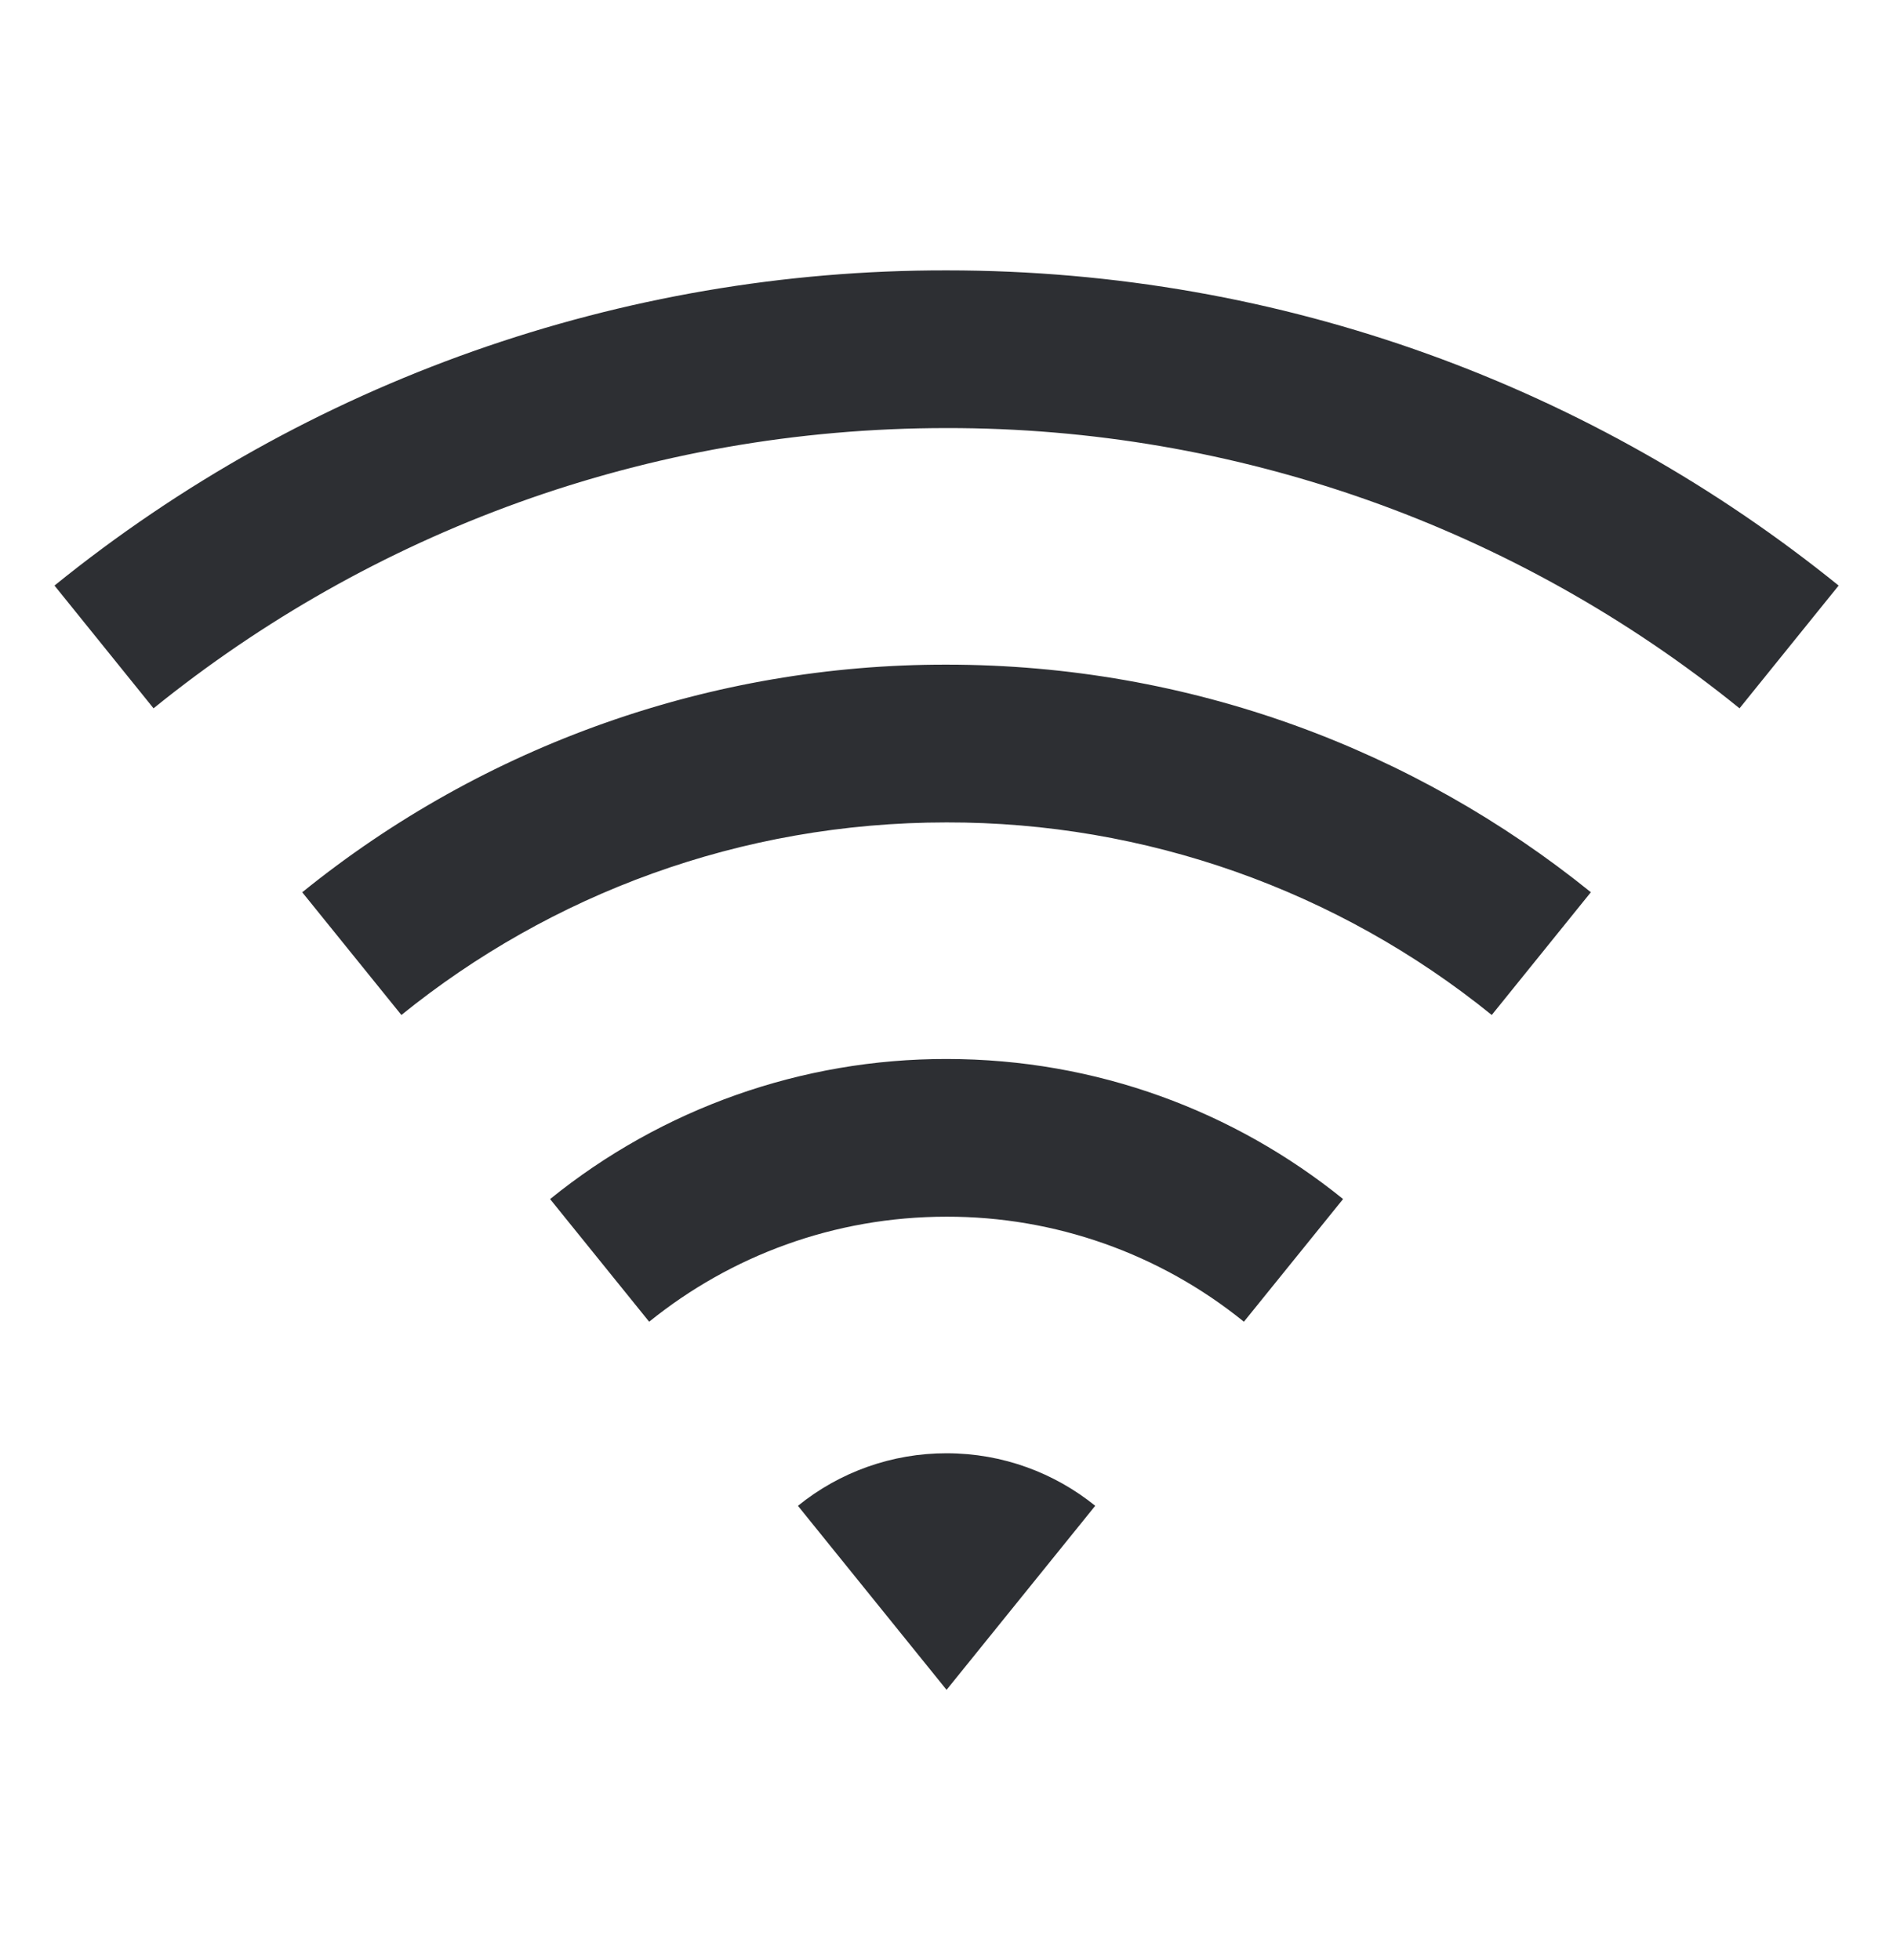 <svg width="28" height="29" viewBox="0 0 28 29" fill="none" xmlns="http://www.w3.org/2000/svg">
<path d="M0.806 8.663C4.538 5.64 9.197 3.993 14.001 4C19 4 23.591 5.747 27.196 8.663L25.73 10.479C22.413 7.791 18.271 6.327 14.001 6.333C9.557 6.333 5.477 7.885 2.271 10.479L0.806 8.663ZM4.47 13.201C7.166 11.018 10.531 9.828 14.001 9.833C17.61 9.833 20.926 11.095 23.531 13.2L22.065 15.016C19.784 13.168 16.936 12.162 14.001 12.167C10.946 12.167 8.14 13.234 5.937 15.016L4.47 13.2V13.201ZM8.136 17.74C9.795 16.396 11.866 15.664 14.001 15.667C16.222 15.667 18.262 16.442 19.866 17.739L18.399 19.554C17.155 18.546 15.602 17.997 14.001 18C12.335 18 10.804 18.582 9.602 19.554L8.136 17.739V17.74ZM11.802 22.278C12.423 21.774 13.2 21.499 14.001 21.5C14.834 21.5 15.599 21.792 16.2 22.277L14.001 25L11.802 22.277V22.278Z" fill="#2D2F33"/>
</svg>
